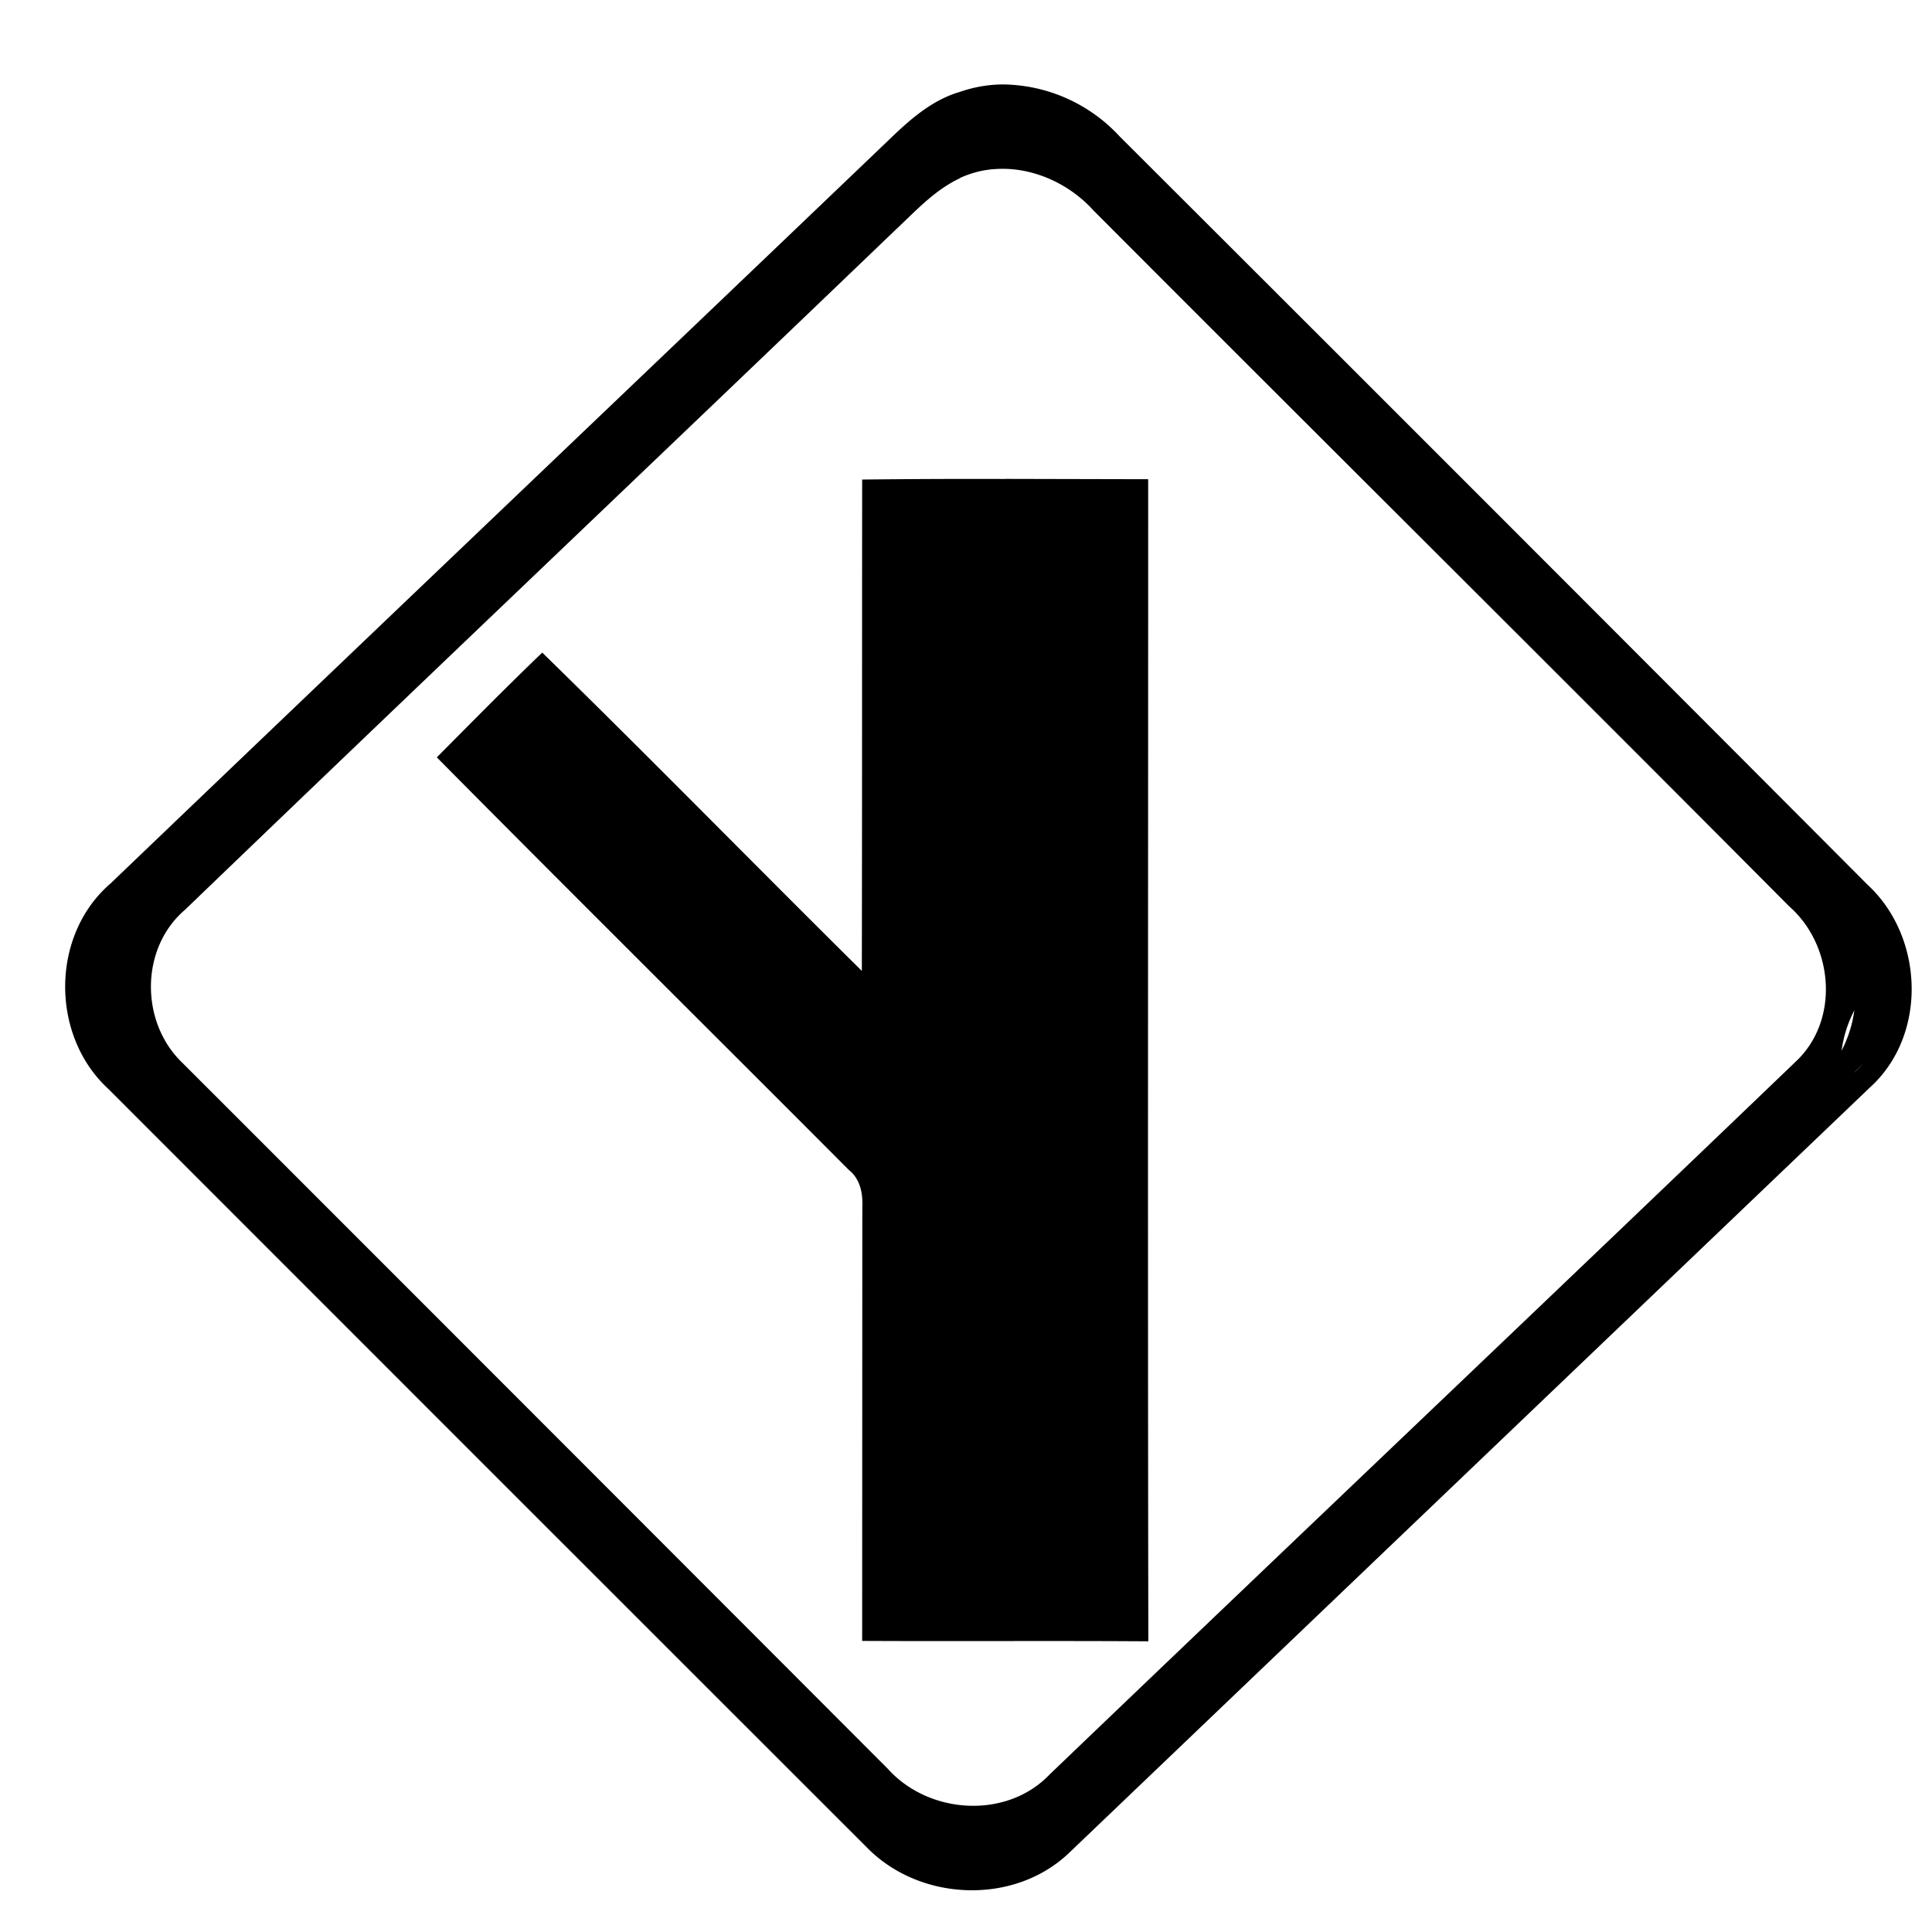 <svg xmlns="http://www.w3.org/2000/svg" width="24" height="24"><path d="M12.463 1.049c-.18 0-.362.031-.537.092-.337.097-.609.332-.856.57-3.23 3.09-6.469 6.172-9.697 9.264-.747.643-.747 1.893-.025 2.554q4.709 4.712 9.422 9.422c.658.673 1.834.72 2.517.06l9.943-9.503c.717-.65.671-1.867-.027-2.514a4795 4795 0 0 0-9.295-9.3 2 2 0 0 0-1.445-.645M12.367 2.1c.45-.03.91.175 1.215.513 2.877 2.885 5.77 5.755 8.643 8.645.552.483.633 1.415.082 1.93-3.081 2.957-6.183 5.899-9.268 8.855-.535.561-1.5.496-2.008-.068q-4.378-4.386-8.761-8.768c-.53-.502-.533-1.427.029-1.906C5.234 8.477 8.192 5.67 11.13 2.85c.247-.231.484-.492.797-.637l-.002-.002q.215-.098.441-.111m.121 3.85q-.888-.003-1.775.007h-.002c-.002 2.034 0 4.07-.004 6.104-1.328-1.314-2.634-2.65-3.97-3.954-.445.426-.875.864-1.31 1.301 1.699 1.715 3.414 3.415 5.118 5.125.142.112.176.29.168.461l-.002 5.39c1.186.006 2.369-.003 3.555.005-.008-4.812-.002-9.624-.002-14.436l-1.776-.004m10.524 5.238h.002zm.025 1.361q-.014.098-.039.195-.044.16-.12.309a1.5 1.5 0 0 1 .16-.504m.108.662a1 1 0 0 1-.106.11h-.002q.057-.053.108-.11m-10.288 9.787"/></svg>